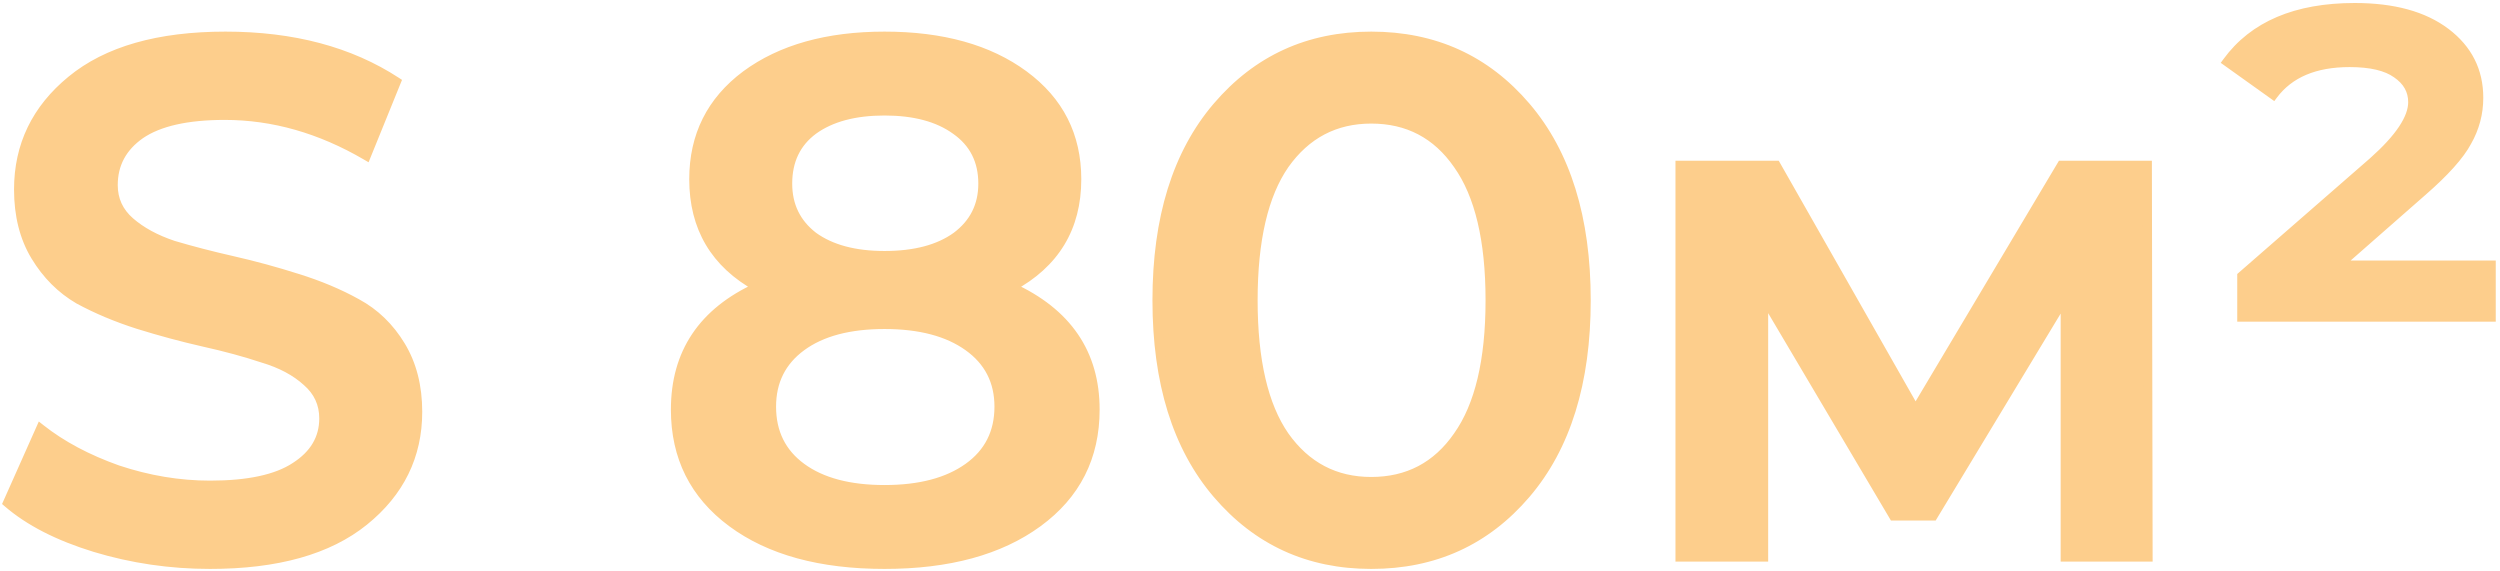 <?xml version="1.0" encoding="UTF-8"?> <svg xmlns="http://www.w3.org/2000/svg" width="552" height="126" viewBox="0 0 552 126" fill="none"><mask id="path-1-outside-1_534_44" maskUnits="userSpaceOnUse" x="0" y="0" width="552" height="126" fill="black"><rect fill="white" width="552" height="126"></rect><path d="M46.382 124.62C37.634 124.62 29.156 123.378 20.948 120.894C12.848 118.41 6.422 115.116 1.67 111.012L8.96 94.65C13.604 98.322 19.274 101.346 25.97 103.722C32.774 105.99 39.578 107.124 46.382 107.124C54.806 107.124 61.07 105.774 65.174 103.074C69.386 100.374 71.492 96.81 71.492 92.382C71.492 89.142 70.25 86.442 67.766 84.282C65.282 82.014 62.042 80.286 58.046 79.098C54.158 77.802 49.784 76.614 44.924 75.534C40.172 74.454 35.366 73.158 30.506 71.646C25.754 70.134 21.38 68.298 17.384 66.138C13.496 63.87 10.31 60.684 7.826 56.58C5.342 52.476 4.1 47.562 4.1 41.838C4.1 32.118 7.988 24.072 15.764 17.7C23.648 11.22 34.988 7.98 49.784 7.98C64.688 7.98 77.27 11.328 87.53 18.024L80.888 34.386C70.736 28.446 60.314 25.476 49.622 25.476C41.306 25.476 35.096 26.88 30.992 29.688C26.996 32.496 24.998 36.222 24.998 40.866C24.998 44.106 26.24 46.806 28.724 48.966C31.208 51.126 34.394 52.854 38.282 54.15C42.278 55.338 46.652 56.472 51.404 57.552C56.156 58.632 60.908 59.928 65.66 61.44C70.52 62.952 74.894 64.788 78.782 66.948C82.778 69.108 86.018 72.24 88.502 76.344C90.986 80.448 92.228 85.308 92.228 90.924C92.228 100.644 88.286 108.69 80.402 115.062C72.518 121.434 61.178 124.62 46.382 124.62ZM223.33 63.384C235.642 69 241.798 78.018 241.798 90.438C241.798 100.914 237.586 109.23 229.162 115.386C220.738 121.542 209.452 124.62 195.304 124.62C181.156 124.62 169.924 121.542 161.608 115.386C153.292 109.23 149.134 100.914 149.134 90.438C149.134 77.91 155.182 68.892 167.278 63.384C157.882 58.2 153.184 50.262 153.184 39.57C153.184 29.958 157.018 22.29 164.686 16.566C172.462 10.842 182.668 7.98 195.304 7.98C208.048 7.98 218.308 10.842 226.084 16.566C233.86 22.29 237.748 29.958 237.748 39.57C237.748 50.262 232.942 58.2 223.33 63.384ZM211.018 28.716C207.13 25.908 201.892 24.504 195.304 24.504C188.716 24.504 183.478 25.908 179.59 28.716C175.81 31.524 173.92 35.466 173.92 40.542C173.92 45.402 175.81 49.29 179.59 52.206C183.478 55.014 188.716 56.418 195.304 56.418C202 56.418 207.292 55.014 211.18 52.206C215.068 49.29 217.012 45.402 217.012 40.542C217.012 35.466 215.014 31.524 211.018 28.716ZM176.998 103.236C181.426 106.476 187.528 108.096 195.304 108.096C203.08 108.096 209.236 106.476 213.772 103.236C218.308 99.996 220.576 95.514 220.576 89.79C220.576 84.174 218.308 79.746 213.772 76.506C209.236 73.266 203.08 71.646 195.304 71.646C187.528 71.646 181.426 73.266 176.998 76.506C172.57 79.746 170.356 84.174 170.356 89.79C170.356 95.514 172.57 99.996 176.998 103.236ZM302.766 124.62C288.942 124.62 277.602 119.436 268.746 109.068C259.89 98.7 255.462 84.444 255.462 66.3C255.462 48.156 259.89 33.9 268.746 23.532C277.602 13.164 288.942 7.98 302.766 7.98C316.698 7.98 328.092 13.164 336.948 23.532C345.804 33.9 350.232 48.156 350.232 66.3C350.232 84.444 345.804 98.7 336.948 109.068C328.092 119.436 316.698 124.62 302.766 124.62ZM302.766 106.314C310.866 106.314 317.238 102.966 321.882 96.27C326.634 89.574 329.01 79.584 329.01 66.3C329.01 53.016 326.634 43.026 321.882 36.33C317.238 29.634 310.866 26.286 302.766 26.286C294.774 26.286 288.402 29.634 283.65 36.33C279.006 43.026 276.684 53.016 276.684 66.3C276.684 79.584 279.006 89.574 283.65 96.27C288.402 102.966 294.774 106.314 302.766 106.314ZM474.3 123H455.994V65.652L426.834 113.928H418.086L389.412 65.49V123H370.944V36.492H392.166L422.946 90.6L455.184 36.492H474.138L474.3 123ZM516.366 58.524H550.062V70.026H494.982V60.954L523.98 35.682C529.812 30.498 532.728 26.124 532.728 22.56C532.728 19.968 531.54 17.862 529.164 16.242C526.896 14.622 523.44 13.812 518.796 13.812C511.128 13.812 505.512 16.188 501.948 20.94L491.742 13.65C497.574 5.658 506.97 1.662 519.93 1.662C528.462 1.662 535.158 3.498 540.018 7.17C544.878 10.842 547.308 15.648 547.308 21.588C547.308 25.044 546.444 28.284 544.716 31.308C543.096 34.332 539.802 38.004 534.834 42.324L516.366 58.524Z"></path></mask><path d="M46.382 124.62C37.634 124.62 29.156 123.378 20.948 120.894C12.848 118.41 6.422 115.116 1.67 111.012L8.96 94.65C13.604 98.322 19.274 101.346 25.97 103.722C32.774 105.99 39.578 107.124 46.382 107.124C54.806 107.124 61.07 105.774 65.174 103.074C69.386 100.374 71.492 96.81 71.492 92.382C71.492 89.142 70.25 86.442 67.766 84.282C65.282 82.014 62.042 80.286 58.046 79.098C54.158 77.802 49.784 76.614 44.924 75.534C40.172 74.454 35.366 73.158 30.506 71.646C25.754 70.134 21.38 68.298 17.384 66.138C13.496 63.87 10.31 60.684 7.826 56.58C5.342 52.476 4.1 47.562 4.1 41.838C4.1 32.118 7.988 24.072 15.764 17.7C23.648 11.22 34.988 7.98 49.784 7.98C64.688 7.98 77.27 11.328 87.53 18.024L80.888 34.386C70.736 28.446 60.314 25.476 49.622 25.476C41.306 25.476 35.096 26.88 30.992 29.688C26.996 32.496 24.998 36.222 24.998 40.866C24.998 44.106 26.24 46.806 28.724 48.966C31.208 51.126 34.394 52.854 38.282 54.15C42.278 55.338 46.652 56.472 51.404 57.552C56.156 58.632 60.908 59.928 65.66 61.44C70.52 62.952 74.894 64.788 78.782 66.948C82.778 69.108 86.018 72.24 88.502 76.344C90.986 80.448 92.228 85.308 92.228 90.924C92.228 100.644 88.286 108.69 80.402 115.062C72.518 121.434 61.178 124.62 46.382 124.62ZM223.33 63.384C235.642 69 241.798 78.018 241.798 90.438C241.798 100.914 237.586 109.23 229.162 115.386C220.738 121.542 209.452 124.62 195.304 124.62C181.156 124.62 169.924 121.542 161.608 115.386C153.292 109.23 149.134 100.914 149.134 90.438C149.134 77.91 155.182 68.892 167.278 63.384C157.882 58.2 153.184 50.262 153.184 39.57C153.184 29.958 157.018 22.29 164.686 16.566C172.462 10.842 182.668 7.98 195.304 7.98C208.048 7.98 218.308 10.842 226.084 16.566C233.86 22.29 237.748 29.958 237.748 39.57C237.748 50.262 232.942 58.2 223.33 63.384ZM211.018 28.716C207.13 25.908 201.892 24.504 195.304 24.504C188.716 24.504 183.478 25.908 179.59 28.716C175.81 31.524 173.92 35.466 173.92 40.542C173.92 45.402 175.81 49.29 179.59 52.206C183.478 55.014 188.716 56.418 195.304 56.418C202 56.418 207.292 55.014 211.18 52.206C215.068 49.29 217.012 45.402 217.012 40.542C217.012 35.466 215.014 31.524 211.018 28.716ZM176.998 103.236C181.426 106.476 187.528 108.096 195.304 108.096C203.08 108.096 209.236 106.476 213.772 103.236C218.308 99.996 220.576 95.514 220.576 89.79C220.576 84.174 218.308 79.746 213.772 76.506C209.236 73.266 203.08 71.646 195.304 71.646C187.528 71.646 181.426 73.266 176.998 76.506C172.57 79.746 170.356 84.174 170.356 89.79C170.356 95.514 172.57 99.996 176.998 103.236ZM302.766 124.62C288.942 124.62 277.602 119.436 268.746 109.068C259.89 98.7 255.462 84.444 255.462 66.3C255.462 48.156 259.89 33.9 268.746 23.532C277.602 13.164 288.942 7.98 302.766 7.98C316.698 7.98 328.092 13.164 336.948 23.532C345.804 33.9 350.232 48.156 350.232 66.3C350.232 84.444 345.804 98.7 336.948 109.068C328.092 119.436 316.698 124.62 302.766 124.62ZM302.766 106.314C310.866 106.314 317.238 102.966 321.882 96.27C326.634 89.574 329.01 79.584 329.01 66.3C329.01 53.016 326.634 43.026 321.882 36.33C317.238 29.634 310.866 26.286 302.766 26.286C294.774 26.286 288.402 29.634 283.65 36.33C279.006 43.026 276.684 53.016 276.684 66.3C276.684 79.584 279.006 89.574 283.65 96.27C288.402 102.966 294.774 106.314 302.766 106.314ZM474.3 123H455.994V65.652L426.834 113.928H418.086L389.412 65.49V123H370.944V36.492H392.166L422.946 90.6L455.184 36.492H474.138L474.3 123ZM516.366 58.524H550.062V70.026H494.982V60.954L523.98 35.682C529.812 30.498 532.728 26.124 532.728 22.56C532.728 19.968 531.54 17.862 529.164 16.242C526.896 14.622 523.44 13.812 518.796 13.812C511.128 13.812 505.512 16.188 501.948 20.94L491.742 13.65C497.574 5.658 506.97 1.662 519.93 1.662C528.462 1.662 535.158 3.498 540.018 7.17C544.878 10.842 547.308 15.648 547.308 21.588C547.308 25.044 546.444 28.284 544.716 31.308C543.096 34.332 539.802 38.004 534.834 42.324L516.366 58.524Z" fill="#FDCE8C"></path><path d="M20.948 120.894L20.655 121.85L20.658 121.851L20.948 120.894ZM1.67 111.012L0.757 110.605L0.454 111.283L1.016 111.769L1.67 111.012ZM8.96 94.65L9.58 93.866L8.57 93.067L8.047 94.243L8.96 94.65ZM25.97 103.722L25.636 104.664L25.645 104.668L25.654 104.671L25.97 103.722ZM65.174 103.074L64.634 102.232L64.624 102.239L65.174 103.074ZM67.766 84.282L67.092 85.02L67.101 85.029L67.11 85.037L67.766 84.282ZM58.046 79.098L57.73 80.047L57.745 80.052L57.761 80.056L58.046 79.098ZM44.924 75.534L44.702 76.509L44.707 76.51L44.924 75.534ZM30.506 71.646L30.203 72.599L30.209 72.601L30.506 71.646ZM17.384 66.138L16.88 67.002L16.894 67.01L16.909 67.018L17.384 66.138ZM7.826 56.58L8.681 56.062L8.681 56.062L7.826 56.58ZM15.764 17.7L16.398 18.474L16.399 18.473L15.764 17.7ZM87.53 18.024L88.457 18.4L88.766 17.637L88.076 17.187L87.53 18.024ZM80.888 34.386L80.383 35.249L81.38 35.833L81.815 34.762L80.888 34.386ZM30.992 29.688L30.427 28.863L30.417 28.87L30.992 29.688ZM38.282 54.15L37.966 55.099L37.981 55.104L37.997 55.108L38.282 54.15ZM51.404 57.552L51.182 58.527L51.182 58.527L51.404 57.552ZM65.66 61.44L65.357 62.393L65.363 62.395L65.66 61.44ZM78.782 66.948L78.296 67.822L78.306 67.828L78.782 66.948ZM88.502 76.344L89.358 75.826L89.358 75.826L88.502 76.344ZM80.402 115.062L79.773 114.284L80.402 115.062ZM46.382 123.62C37.73 123.62 29.35 122.392 21.238 119.937L20.658 121.851C28.962 124.364 37.538 125.62 46.382 125.62V123.62ZM21.241 119.938C13.23 117.481 6.941 114.243 2.324 110.255L1.016 111.769C5.903 115.989 12.466 119.339 20.655 121.85L21.241 119.938ZM2.583 111.419L9.873 95.057L8.047 94.243L0.757 110.605L2.583 111.419ZM8.34 95.434C13.085 99.186 18.856 102.259 25.636 104.664L26.304 102.78C19.692 100.433 14.123 97.458 9.58 93.866L8.34 95.434ZM25.654 104.671C32.554 106.971 39.465 108.124 46.382 108.124V106.124C39.691 106.124 32.994 105.009 26.286 102.773L25.654 104.671ZM46.382 108.124C54.878 108.124 61.377 106.769 65.724 103.909L64.624 102.239C60.763 104.779 54.734 106.124 46.382 106.124V108.124ZM65.714 103.916C70.169 101.06 72.492 97.2 72.492 92.382H70.492C70.492 96.42 68.603 99.688 64.634 102.232L65.714 103.916ZM72.492 92.382C72.492 88.847 71.121 85.874 68.422 83.527L67.11 85.037C69.379 87.01 70.492 89.437 70.492 92.382H72.492ZM68.44 83.543C65.821 81.152 62.438 79.36 58.331 78.139L57.761 80.056C61.646 81.212 64.743 82.876 67.092 85.02L68.44 83.543ZM58.362 78.149C54.436 76.84 50.028 75.644 45.141 74.558L44.707 76.51C49.54 77.584 53.88 78.764 57.73 80.047L58.362 78.149ZM45.146 74.559C40.42 73.485 35.639 72.196 30.803 70.691L30.209 72.601C35.093 74.12 39.924 75.423 44.702 76.509L45.146 74.559ZM30.809 70.693C26.111 69.198 21.796 67.386 17.86 65.258L16.909 67.018C20.965 69.21 25.397 71.07 30.203 72.599L30.809 70.693ZM17.888 65.274C14.154 63.096 11.085 60.033 8.681 56.062L6.971 57.098C9.535 61.335 12.838 64.644 16.88 67.002L17.888 65.274ZM8.681 56.062C6.309 52.142 5.1 47.415 5.1 41.838H3.1C3.1 47.709 4.375 52.81 6.971 57.098L8.681 56.062ZM5.1 41.838C5.1 32.429 8.844 24.663 16.398 18.474L15.13 16.927C7.132 23.481 3.1 31.807 3.1 41.838H5.1ZM16.399 18.473C24.039 12.193 35.118 8.98 49.784 8.98V6.98C34.858 6.98 23.257 10.247 15.129 16.927L16.399 18.473ZM49.784 8.98C64.536 8.98 76.918 12.293 86.984 18.861L88.076 17.187C77.622 10.364 64.84 6.98 49.784 6.98V8.98ZM86.603 17.648L79.961 34.01L81.815 34.762L88.457 18.4L86.603 17.648ZM81.393 33.523C71.104 27.503 60.509 24.476 49.622 24.476V26.476C60.119 26.476 70.368 29.39 80.383 35.249L81.393 33.523ZM49.622 24.476C41.226 24.476 34.776 25.887 30.427 28.863L31.557 30.513C35.416 27.873 41.386 26.476 49.622 26.476V24.476ZM30.417 28.87C26.171 31.854 23.998 35.877 23.998 40.866H25.998C25.998 36.567 27.821 33.138 31.567 30.506L30.417 28.87ZM23.998 40.866C23.998 44.401 25.369 47.374 28.068 49.721L29.38 48.211C27.111 46.238 25.998 43.811 25.998 40.866H23.998ZM28.068 49.721C30.672 51.985 33.982 53.771 37.966 55.099L38.598 53.201C34.806 51.937 31.744 50.267 29.38 48.211L28.068 49.721ZM37.997 55.108C42.017 56.304 46.413 57.443 51.182 58.527L51.626 56.577C46.892 55.501 42.539 54.372 38.567 53.191L37.997 55.108ZM51.182 58.527C55.906 59.601 60.631 60.889 65.357 62.393L65.963 60.487C61.185 58.967 56.406 57.663 51.626 56.577L51.182 58.527ZM65.363 62.395C70.167 63.889 74.476 65.7 78.296 67.822L79.268 66.074C75.312 63.876 70.873 62.015 65.957 60.485L65.363 62.395ZM78.306 67.828C82.137 69.898 85.249 72.901 87.647 76.862L89.358 75.826C86.787 71.579 83.419 68.318 79.257 66.068L78.306 67.828ZM87.647 76.862C90.021 80.785 91.228 85.459 91.228 90.924H93.228C93.228 85.157 91.951 80.111 89.358 75.826L87.647 76.862ZM91.228 90.924C91.228 100.327 87.434 108.093 79.773 114.284L81.031 115.84C89.138 109.287 93.228 100.961 93.228 90.924H91.228ZM79.773 114.284C72.133 120.459 61.051 123.62 46.382 123.62V125.62C61.305 125.62 72.903 122.409 81.031 115.84L79.773 114.284ZM223.33 63.384L222.856 62.504L221.085 63.459L222.915 64.294L223.33 63.384ZM229.162 115.386L228.572 114.579L229.162 115.386ZM161.608 115.386L162.203 114.582L162.203 114.582L161.608 115.386ZM167.278 63.384L167.693 64.294L169.503 63.47L167.761 62.508L167.278 63.384ZM164.686 16.566L164.093 15.761L164.088 15.765L164.686 16.566ZM226.084 16.566L225.491 17.371L225.491 17.371L226.084 16.566ZM211.018 28.716L210.433 29.527L210.443 29.534L211.018 28.716ZM179.59 28.716L179.005 27.905L178.994 27.913L179.59 28.716ZM179.59 52.206L178.979 52.998L178.992 53.007L179.005 53.017L179.59 52.206ZM211.18 52.206L211.766 53.017L211.773 53.011L211.78 53.006L211.18 52.206ZM213.772 103.236L213.191 102.422L213.191 102.422L213.772 103.236ZM213.772 76.506L213.191 77.32L213.191 77.32L213.772 76.506ZM222.915 64.294C228.945 67.044 233.402 70.597 236.355 74.923C239.305 79.244 240.798 84.401 240.798 90.438H242.798C242.798 84.055 241.214 78.493 238.007 73.796C234.804 69.104 230.028 65.34 223.745 62.474L222.915 64.294ZM240.798 90.438C240.798 100.596 236.737 108.612 228.572 114.579L229.752 116.193C238.435 109.848 242.798 101.232 242.798 90.438H240.798ZM228.572 114.579C220.371 120.572 209.314 123.62 195.304 123.62V125.62C209.59 125.62 221.105 122.512 229.752 116.193L228.572 114.579ZM195.304 123.62C181.293 123.62 170.294 120.571 162.203 114.582L161.013 116.19C169.555 122.513 181.019 125.62 195.304 125.62V123.62ZM162.203 114.582C154.146 108.618 150.134 100.602 150.134 90.438H148.134C148.134 101.226 152.439 109.842 161.013 116.19L162.203 114.582ZM150.134 90.438C150.134 84.341 151.604 79.156 154.501 74.835C157.401 70.512 161.776 66.989 167.693 64.294L166.864 62.474C160.685 65.287 155.988 69.027 152.84 73.722C149.689 78.419 148.134 84.007 148.134 90.438H150.134ZM167.761 62.508C163.194 59.988 159.813 56.825 157.568 53.033C155.324 49.242 154.184 44.766 154.184 39.57H152.184C152.184 45.066 153.393 49.906 155.847 54.052C158.301 58.198 161.967 61.596 166.795 64.26L167.761 62.508ZM154.184 39.57C154.184 30.272 157.871 22.902 165.284 17.367L164.088 15.765C156.166 21.678 152.184 29.644 152.184 39.57H154.184ZM165.279 17.371C172.837 11.808 182.816 8.98 195.304 8.98V6.98C182.521 6.98 172.088 9.876 164.093 15.761L165.279 17.371ZM195.304 8.98C207.903 8.98 217.935 11.809 225.491 17.371L226.677 15.761C218.682 9.875 208.194 6.98 195.304 6.98V8.98ZM225.491 17.371C233.013 22.908 236.748 30.278 236.748 39.57H238.748C238.748 29.638 234.708 21.672 226.677 15.761L225.491 17.371ZM236.748 39.57C236.748 44.762 235.583 49.234 233.288 53.025C230.993 56.816 227.533 59.981 222.856 62.504L223.805 64.264C228.74 61.603 232.489 58.207 234.999 54.06C237.51 49.913 238.748 45.07 238.748 39.57H236.748ZM211.604 27.905C207.492 24.936 202.026 23.504 195.304 23.504V25.504C201.759 25.504 206.768 26.88 210.433 29.527L211.604 27.905ZM195.304 23.504C188.583 23.504 183.116 24.936 179.005 27.905L180.176 29.527C183.84 26.88 188.85 25.504 195.304 25.504V23.504ZM178.994 27.913C174.938 30.926 172.92 35.178 172.92 40.542H174.92C174.92 35.754 176.683 32.122 180.187 29.519L178.994 27.913ZM172.92 40.542C172.92 45.705 174.949 49.889 178.979 52.998L180.201 51.414C176.672 48.691 174.92 45.099 174.92 40.542H172.92ZM179.005 53.017C183.116 55.986 188.583 57.418 195.304 57.418V55.418C188.85 55.418 183.84 54.042 180.176 51.395L179.005 53.017ZM195.304 57.418C202.13 57.418 207.652 55.988 211.766 53.017L210.595 51.395C206.933 54.04 201.871 55.418 195.304 55.418V57.418ZM211.78 53.006C215.92 49.901 218.012 45.717 218.012 40.542H216.012C216.012 45.087 214.216 48.679 210.58 51.406L211.78 53.006ZM218.012 40.542C218.012 35.156 215.868 30.902 211.593 27.898L210.443 29.534C214.161 32.146 216.012 35.776 216.012 40.542H218.012ZM176.408 104.043C181.065 107.451 187.402 109.096 195.304 109.096V107.096C187.655 107.096 181.787 105.501 177.589 102.429L176.408 104.043ZM195.304 109.096C203.209 109.096 209.593 107.45 214.354 104.05L213.191 102.422C208.88 105.502 202.952 107.096 195.304 107.096V109.096ZM214.354 104.05C219.161 100.616 221.576 95.827 221.576 89.79H219.576C219.576 95.201 217.456 99.376 213.191 102.422L214.354 104.05ZM221.576 89.79C221.576 83.854 219.155 79.122 214.354 75.692L213.191 77.32C217.462 80.37 219.576 84.494 219.576 89.79H221.576ZM214.354 75.692C209.593 72.292 203.209 70.646 195.304 70.646V72.646C202.952 72.646 208.88 74.24 213.191 77.32L214.354 75.692ZM195.304 70.646C187.402 70.646 181.065 72.291 176.408 75.699L177.589 77.313C181.787 74.241 187.655 72.646 195.304 72.646V70.646ZM176.408 75.699C171.715 79.132 169.356 83.864 169.356 89.79H171.356C171.356 84.484 173.425 80.359 177.589 77.313L176.408 75.699ZM169.356 89.79C169.356 95.817 171.71 100.605 176.408 104.043L177.589 102.429C173.431 99.387 171.356 95.211 171.356 89.79H169.356ZM268.746 109.068L267.986 109.717L267.986 109.717L268.746 109.068ZM268.746 23.532L267.986 22.883L267.986 22.883L268.746 23.532ZM336.948 23.532L337.708 22.883L337.708 22.883L336.948 23.532ZM336.948 109.068L337.708 109.717L337.708 109.717L336.948 109.068ZM321.882 96.27L321.066 95.691L321.06 95.7L321.882 96.27ZM321.882 36.33L321.06 36.9L321.066 36.909L321.882 36.33ZM283.65 36.33L282.834 35.751L282.828 35.76L283.65 36.33ZM283.65 96.27L282.828 96.84L282.834 96.849L283.65 96.27ZM302.766 123.62C289.23 123.62 278.169 118.561 269.506 108.419L267.986 109.717C277.035 120.311 288.654 125.62 302.766 125.62V123.62ZM269.506 108.419C260.85 98.284 256.462 84.285 256.462 66.3H254.462C254.462 84.603 258.93 99.116 267.986 109.717L269.506 108.419ZM256.462 66.3C256.462 48.315 260.85 34.316 269.506 24.181L267.986 22.883C258.93 33.484 254.462 47.997 254.462 66.3H256.462ZM269.506 24.181C278.169 14.039 289.23 8.98 302.766 8.98V6.98C288.654 6.98 277.035 12.289 267.986 22.883L269.506 24.181ZM302.766 8.98C316.413 8.98 327.526 14.041 336.188 24.181L337.708 22.883C328.658 12.287 316.983 6.98 302.766 6.98V8.98ZM336.188 24.181C344.844 34.316 349.232 48.315 349.232 66.3H351.232C351.232 47.997 346.764 33.484 337.708 22.883L336.188 24.181ZM349.232 66.3C349.232 84.285 344.844 98.284 336.188 108.419L337.708 109.717C346.764 99.116 351.232 84.603 351.232 66.3H349.232ZM336.188 108.419C327.526 118.559 316.413 123.62 302.766 123.62V125.62C316.983 125.62 328.658 120.313 337.708 109.717L336.188 108.419ZM302.766 107.314C311.196 107.314 317.874 103.803 322.704 96.84L321.06 95.7C316.602 102.129 310.536 105.314 302.766 105.314V107.314ZM322.697 96.849C327.623 89.908 330.01 79.674 330.01 66.3H328.01C328.01 79.494 325.645 89.24 321.066 95.691L322.697 96.849ZM330.01 66.3C330.01 52.926 327.623 42.692 322.697 35.751L321.066 36.909C325.645 43.36 328.01 53.106 328.01 66.3H330.01ZM322.704 35.76C317.874 28.797 311.196 25.286 302.766 25.286V27.286C310.536 27.286 316.602 30.471 321.06 36.9L322.704 35.76ZM302.766 25.286C294.44 25.286 287.768 28.8 282.834 35.751L284.465 36.909C289.036 30.468 295.108 27.286 302.766 27.286V25.286ZM282.828 35.76C278.016 42.699 275.684 52.929 275.684 66.3H277.684C277.684 53.103 279.996 43.353 284.472 36.9L282.828 35.76ZM275.684 66.3C275.684 79.671 278.016 89.901 282.828 96.84L284.472 95.7C279.996 89.247 277.684 79.497 277.684 66.3H275.684ZM282.834 96.849C287.768 103.8 294.44 107.314 302.766 107.314V105.314C295.108 105.314 289.036 102.132 284.465 95.691L282.834 96.849ZM474.3 123V124H475.302L475.3 122.998L474.3 123ZM455.994 123H454.994V124H455.994V123ZM455.994 65.652H456.994V62.062L455.138 65.135L455.994 65.652ZM426.834 113.928V114.928H427.398L427.69 114.445L426.834 113.928ZM418.086 113.928L417.225 114.437L417.516 114.928H418.086V113.928ZM389.412 65.49L390.272 64.981L388.412 61.838V65.49H389.412ZM389.412 123V124H390.412V123H389.412ZM370.944 123H369.944V124H370.944V123ZM370.944 36.492V35.492H369.944V36.492H370.944ZM392.166 36.492L393.035 35.998L392.748 35.492H392.166V36.492ZM422.946 90.6L422.077 91.094L422.926 92.587L423.805 91.112L422.946 90.6ZM455.184 36.492V35.492H454.616L454.325 35.98L455.184 36.492ZM474.138 36.492L475.138 36.49L475.136 35.492H474.138V36.492ZM474.3 122H455.994V124H474.3V122ZM456.994 123V65.652H454.994V123H456.994ZM455.138 65.135L425.978 113.411L427.69 114.445L456.85 66.169L455.138 65.135ZM426.834 112.928H418.086V114.928H426.834V112.928ZM418.946 113.419L390.272 64.981L388.551 65.999L417.225 114.437L418.946 113.419ZM388.412 65.49V123H390.412V65.49H388.412ZM389.412 122H370.944V124H389.412V122ZM371.944 123V36.492H369.944V123H371.944ZM370.944 37.492H392.166V35.492H370.944V37.492ZM391.297 36.986L422.077 91.094L423.815 90.106L393.035 35.998L391.297 36.986ZM423.805 91.112L456.043 37.004L454.325 35.98L422.087 90.088L423.805 91.112ZM455.184 37.492H474.138V35.492H455.184V37.492ZM473.138 36.494L473.3 123.002L475.3 122.998L475.138 36.49L473.138 36.494ZM516.366 58.524L515.706 57.772L513.709 59.524H516.366V58.524ZM550.062 58.524H551.062V57.524H550.062V58.524ZM550.062 70.026V71.026H551.062V70.026H550.062ZM494.982 70.026H493.982V71.026H494.982V70.026ZM494.982 60.954L494.325 60.2L493.982 60.499V60.954H494.982ZM523.98 35.682L524.637 36.436L524.644 36.429L523.98 35.682ZM529.164 16.242L528.582 17.056L528.591 17.062L528.6 17.068L529.164 16.242ZM501.948 20.94L501.366 21.754L502.161 22.322L502.748 21.54L501.948 20.94ZM491.742 13.65L490.934 13.06L490.338 13.877L491.16 14.464L491.742 13.65ZM540.018 7.17L540.62 6.372L540.62 6.372L540.018 7.17ZM544.716 31.308L543.847 30.812L543.84 30.824L543.834 30.836L544.716 31.308ZM534.834 42.324L534.177 41.569L534.174 41.572L534.834 42.324ZM516.366 59.524H550.062V57.524H516.366V59.524ZM549.062 58.524V70.026H551.062V58.524H549.062ZM550.062 69.026H494.982V71.026H550.062V69.026ZM495.982 70.026V60.954H493.982V70.026H495.982ZM495.639 61.708L524.637 36.436L523.323 34.928L494.325 60.2L495.639 61.708ZM524.644 36.429C527.596 33.805 529.85 31.352 531.373 29.068C532.891 26.791 533.728 24.613 533.728 22.56H531.728C531.728 24.072 531.106 25.862 529.708 27.959C528.315 30.049 526.195 32.375 523.315 34.935L524.644 36.429ZM533.728 22.56C533.728 19.597 532.341 17.198 529.727 15.416L528.6 17.068C530.738 18.526 531.728 20.339 531.728 22.56H533.728ZM529.745 15.428C527.228 13.63 523.522 12.812 518.796 12.812V14.812C523.357 14.812 526.563 15.614 528.582 17.056L529.745 15.428ZM518.796 12.812C510.913 12.812 504.953 15.265 501.148 20.34L502.748 21.54C506.07 17.111 511.342 14.812 518.796 14.812V12.812ZM502.529 20.126L492.323 12.836L491.16 14.464L501.366 21.754L502.529 20.126ZM492.549 14.239C498.137 6.582 507.18 2.662 519.93 2.662V0.662C506.759 0.662 497.01 4.734 490.934 13.06L492.549 14.239ZM519.93 2.662C528.329 2.662 534.786 4.47 539.415 7.968L540.62 6.372C535.529 2.526 528.594 0.662 519.93 0.662V2.662ZM539.415 7.968C544.032 11.457 546.308 15.971 546.308 21.588H548.308C548.308 15.325 545.723 10.227 540.62 6.372L539.415 7.968ZM546.308 21.588C546.308 24.869 545.49 27.938 543.847 30.812L545.584 31.804C547.397 28.63 548.308 25.219 548.308 21.588H546.308ZM543.834 30.836C542.303 33.695 539.122 37.27 534.177 41.569L535.49 43.079C540.481 38.738 543.889 34.969 545.597 31.78L543.834 30.836ZM534.174 41.572L515.706 57.772L517.025 59.276L535.493 43.076L534.174 41.572Z" fill="#FDCE8C" mask="url(#path-1-outside-1_534_44)"></path></svg> 